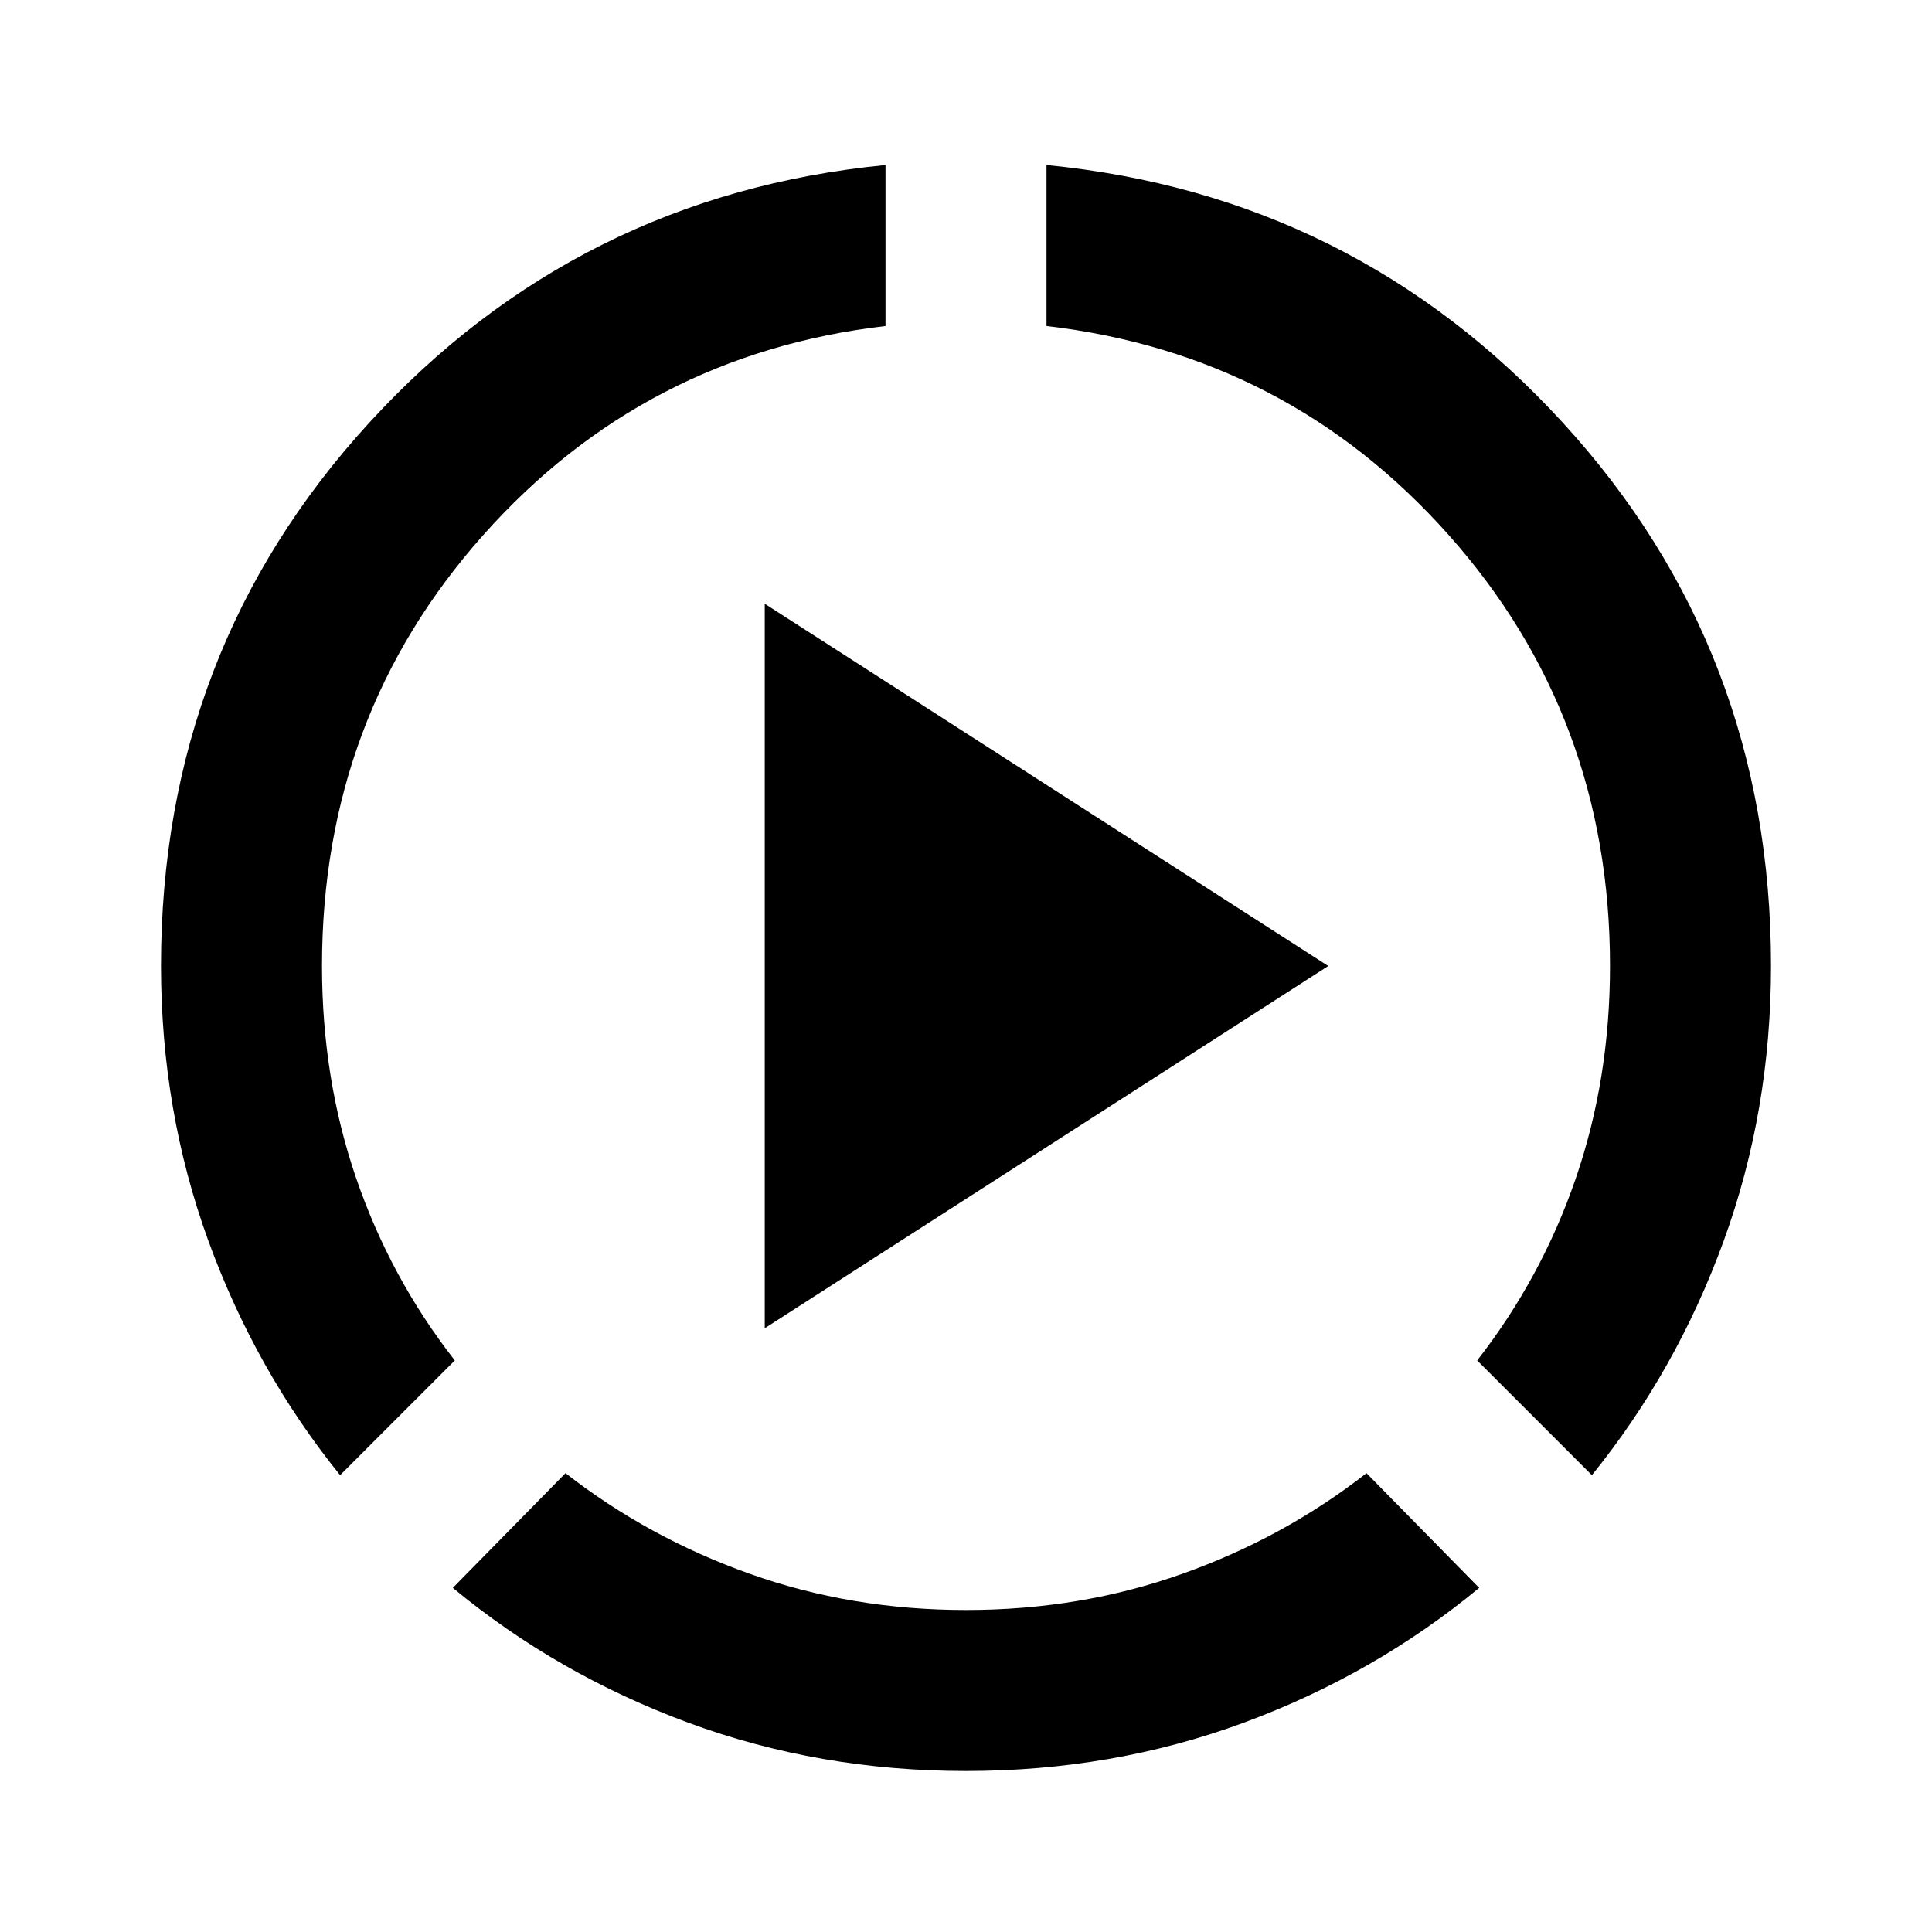 <?xml version="1.0" encoding="utf-8"?>
<!-- Generator: www.svgicons.com -->
<svg xmlns="http://www.w3.org/2000/svg" width="800" height="800" viewBox="0 0 24 24">
<path fill="currentColor" d="M4.225 18.325q-1.05-1.3-1.637-2.912T2 12q0-3.925 2.588-6.75T11 2.05v2q-3 .35-5 2.6T4 12q0 1.4.425 2.638T5.65 16.9zM12 22q-1.825 0-3.45-.6t-2.925-1.675l1.4-1.425q1.025.8 2.288 1.25T12 20t2.688-.45t2.287-1.25l1.4 1.425q-1.3 1.075-2.925 1.675T12 22m7.775-3.675L18.35 16.9q.8-1.025 1.225-2.262T20 12q0-3.1-2-5.35t-5-2.6v-2q3.825.375 6.413 3.2T22 12q0 1.8-.587 3.413t-1.638 2.912M9.5 16.5v-9l7 4.5z"/>
</svg>